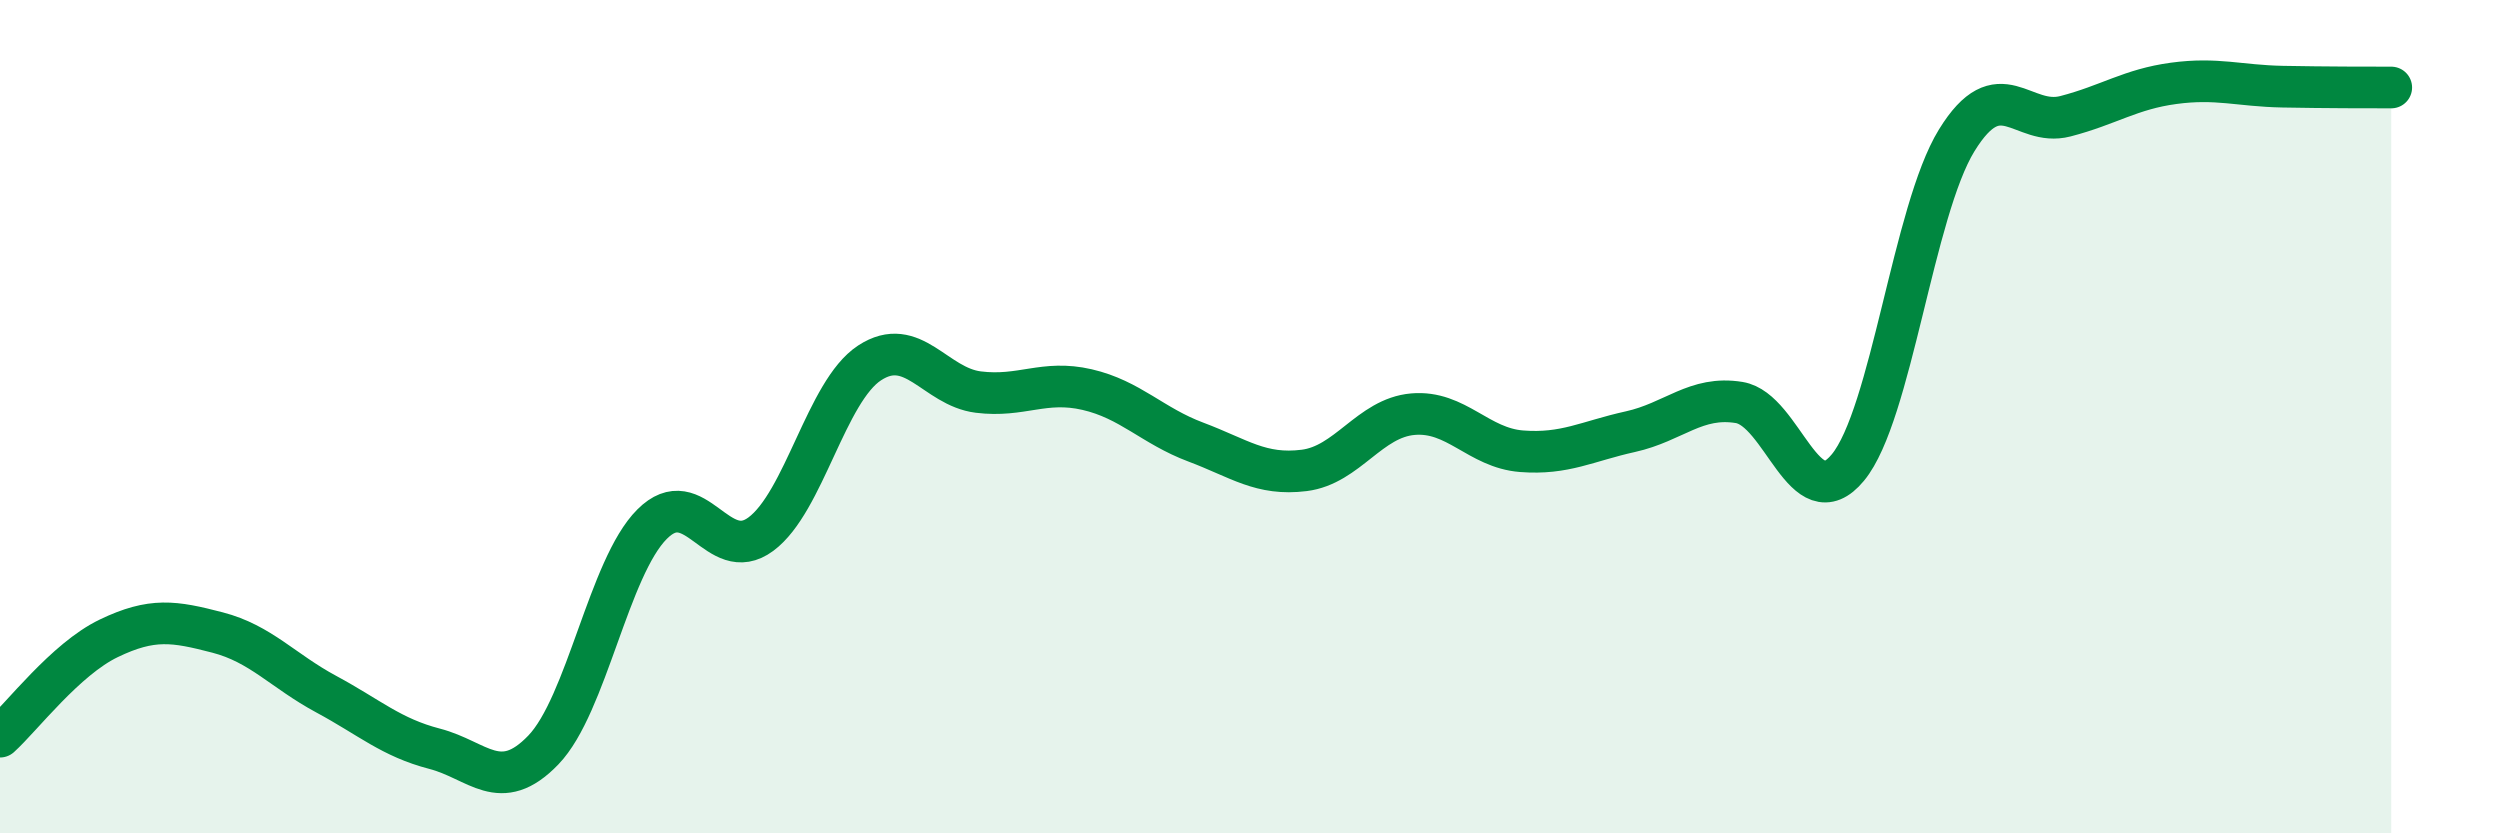 
    <svg width="60" height="20" viewBox="0 0 60 20" xmlns="http://www.w3.org/2000/svg">
      <path
        d="M 0,17.68 C 0.52,17.21 1.57,15.82 2.61,15.32 C 3.65,14.82 4.18,14.91 5.22,15.18 C 6.26,15.45 6.79,16.1 7.83,16.66 C 8.87,17.22 9.39,17.7 10.43,17.97 C 11.47,18.24 12,19.08 13.04,18 C 14.08,16.92 14.61,13.62 15.65,12.58 C 16.69,11.54 17.22,13.59 18.26,12.82 C 19.3,12.05 19.83,9.39 20.87,8.71 C 21.91,8.03 22.44,9.28 23.48,9.41 C 24.52,9.54 25.05,9.11 26.09,9.35 C 27.13,9.59 27.66,10.22 28.7,10.61 C 29.74,11 30.26,11.42 31.3,11.29 C 32.34,11.16 32.87,10.03 33.91,9.94 C 34.95,9.85 35.48,10.75 36.52,10.83 C 37.56,10.91 38.09,10.59 39.13,10.36 C 40.17,10.13 40.7,9.49 41.74,9.66 C 42.78,9.83 43.31,12.48 44.35,11.22 C 45.39,9.96 45.92,5.06 46.96,3.37 C 48,1.68 48.53,3.06 49.57,2.79 C 50.61,2.52 51.13,2.14 52.17,2 C 53.21,1.86 53.74,2.06 54.78,2.08 C 55.82,2.1 56.87,2.1 57.39,2.1L57.39 20L0 20Z"
        fill="#008740"
        opacity="0.1"
        stroke-linecap="round"
        stroke-linejoin="round"
      />
      <path
        d="M 0,17.68 C 0.52,17.21 1.57,15.82 2.61,15.32 C 3.65,14.82 4.18,14.91 5.22,15.18 C 6.26,15.45 6.79,16.1 7.83,16.66 C 8.87,17.22 9.39,17.7 10.43,17.97 C 11.47,18.24 12,19.08 13.04,18 C 14.08,16.92 14.61,13.62 15.65,12.58 C 16.69,11.54 17.22,13.59 18.26,12.82 C 19.3,12.05 19.83,9.39 20.87,8.71 C 21.91,8.03 22.44,9.28 23.48,9.41 C 24.52,9.54 25.05,9.11 26.09,9.35 C 27.13,9.59 27.66,10.22 28.7,10.61 C 29.74,11 30.26,11.42 31.3,11.29 C 32.34,11.16 32.87,10.03 33.91,9.94 C 34.95,9.85 35.48,10.75 36.52,10.83 C 37.56,10.91 38.09,10.59 39.13,10.36 C 40.17,10.13 40.7,9.49 41.74,9.66 C 42.78,9.83 43.31,12.48 44.35,11.22 C 45.39,9.96 45.92,5.06 46.96,3.37 C 48,1.68 48.53,3.06 49.57,2.79 C 50.61,2.52 51.13,2.14 52.17,2 C 53.21,1.86 53.74,2.06 54.78,2.08 C 55.82,2.1 56.87,2.1 57.39,2.1"
        stroke="#008740"
        stroke-width="1"
        fill="none"
        stroke-linecap="round"
        stroke-linejoin="round"
      />
    </svg>
  